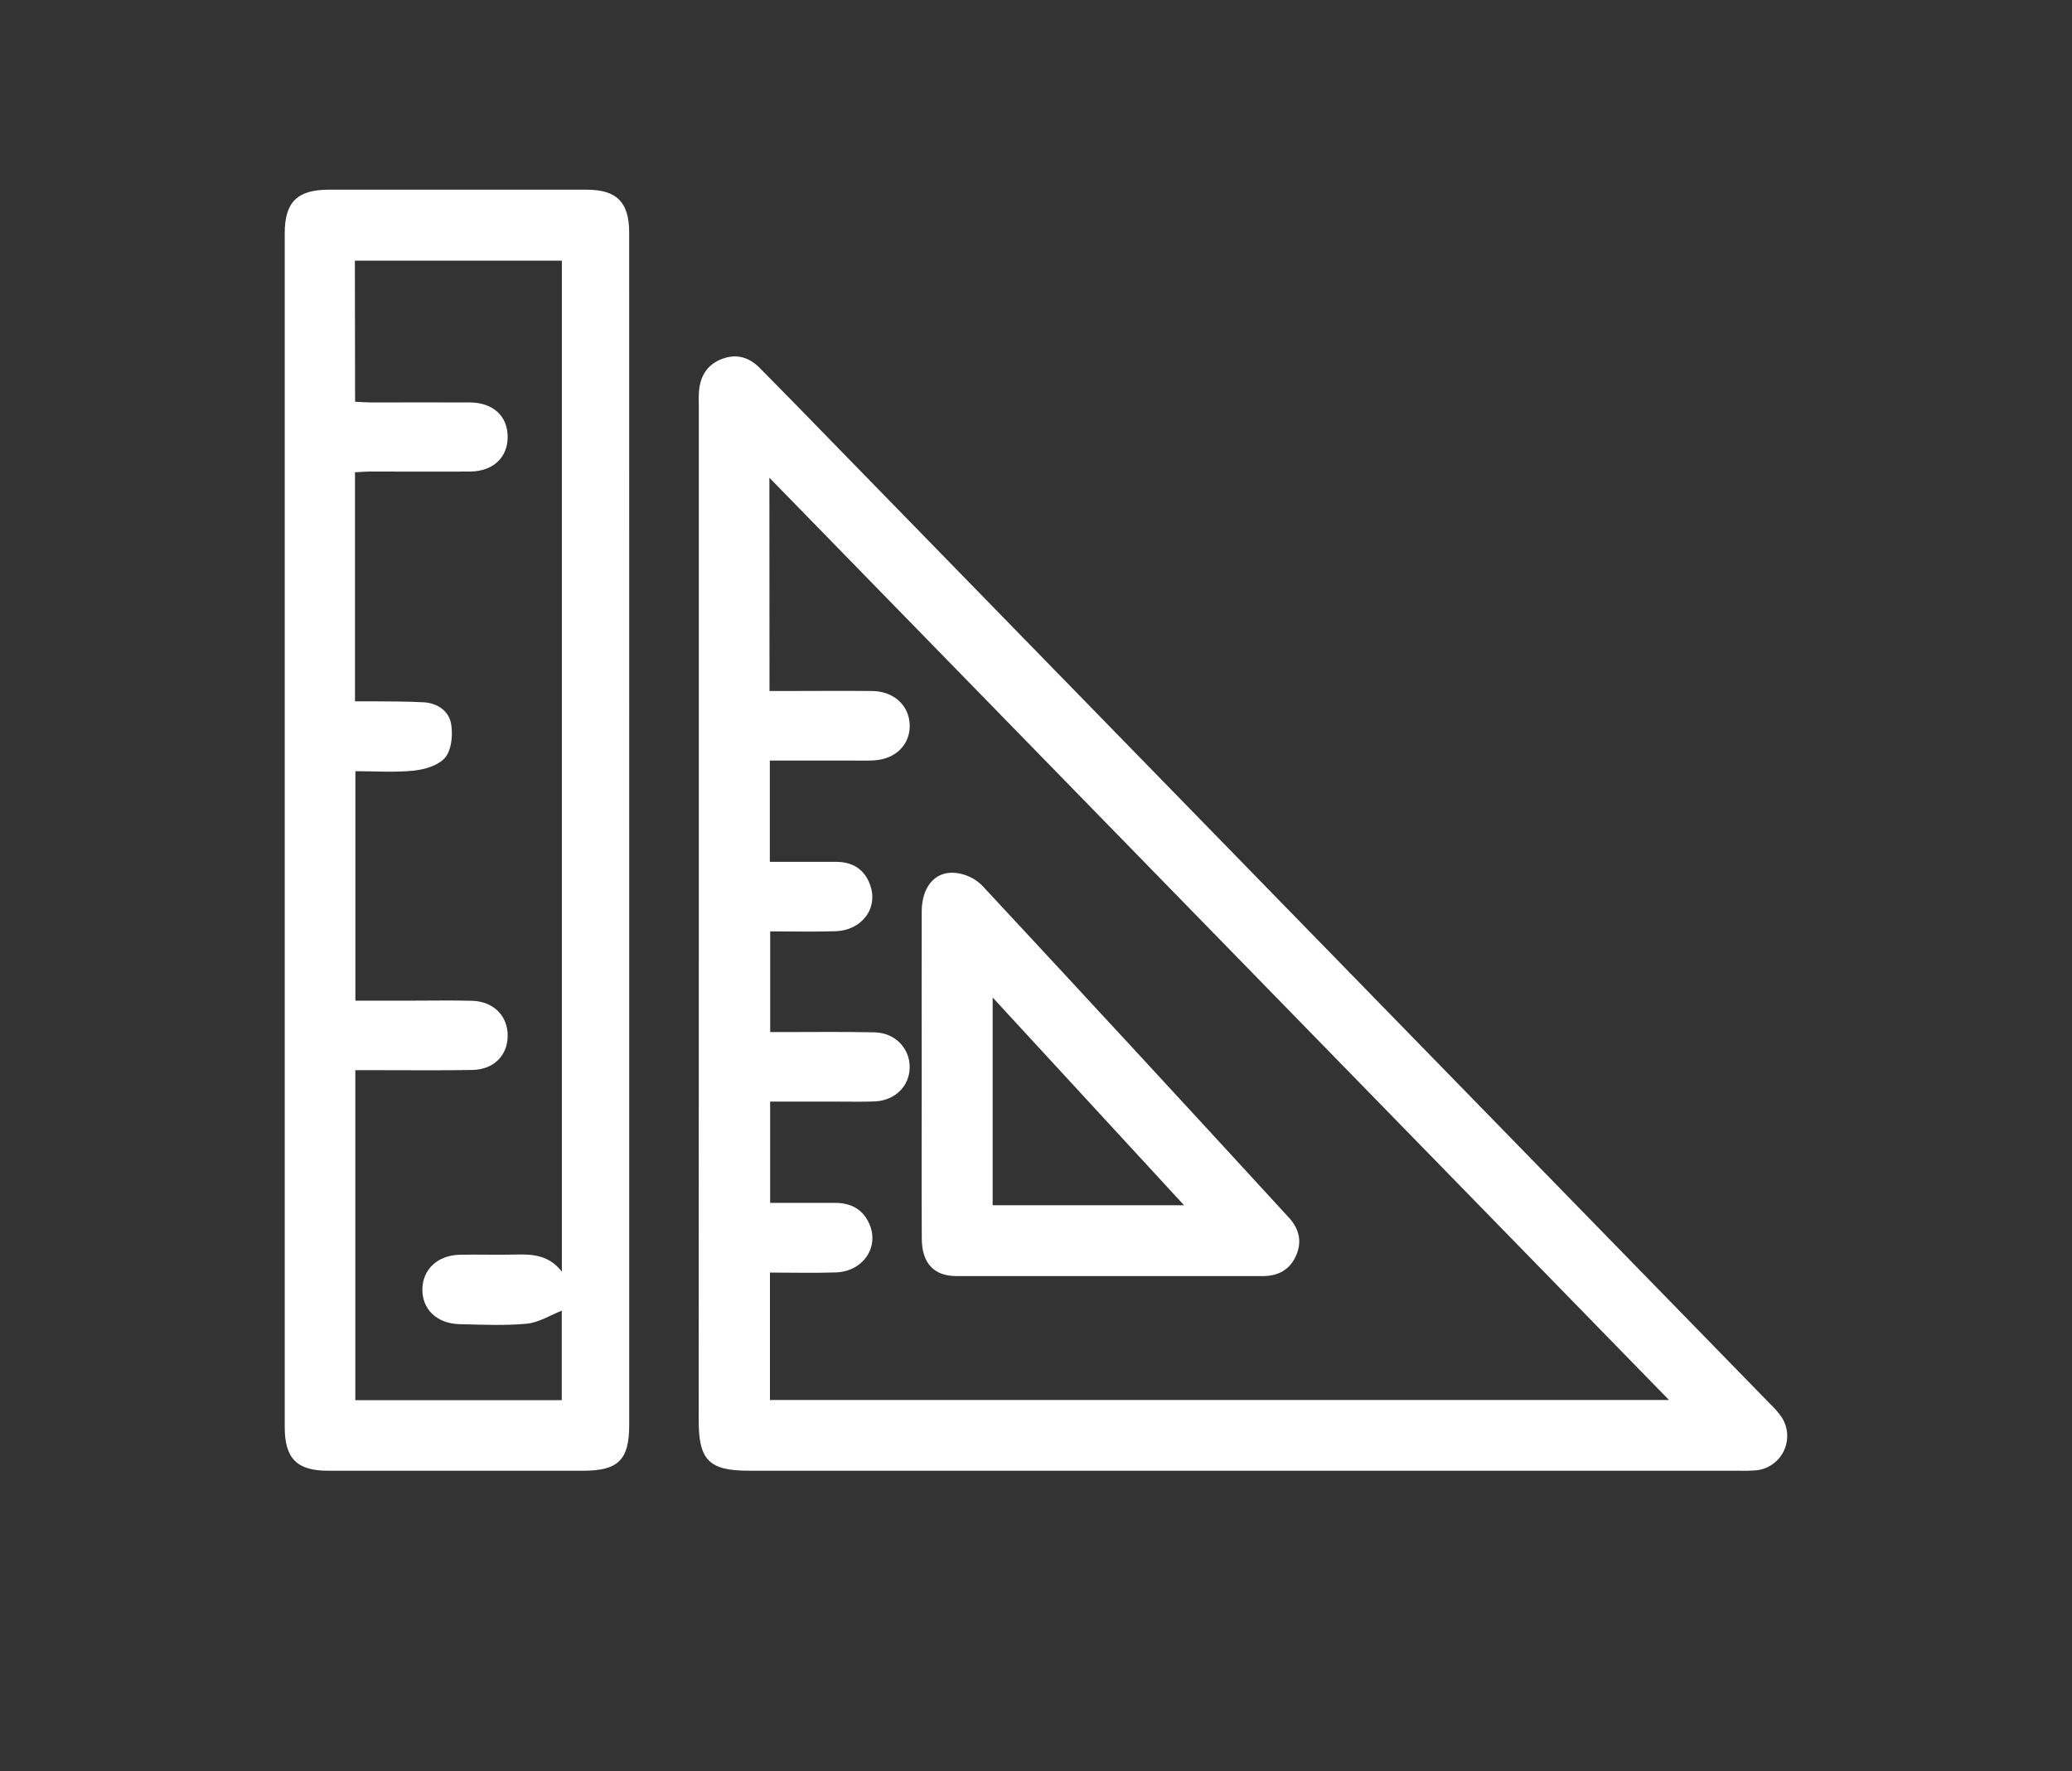 <?xml version="1.0" encoding="UTF-8"?> <svg xmlns="http://www.w3.org/2000/svg" width="131" height="112" viewBox="0 0 131 112" fill="none"><rect x="0" y="0" width="131" height="112" fill="#333333" stroke="none"/><path d="M44.182 57.772V25.705C44.182 25.376 44.166 25.044 44.194 24.717C44.281 23.748 44.735 23.03 45.673 22.685C46.58 22.349 47.37 22.599 48.025 23.258C49.537 24.779 51.031 26.317 52.527 27.855C72.334 48.166 92.137 68.478 111.935 88.789C112.197 89.037 112.434 89.311 112.643 89.606C112.845 89.917 112.964 90.275 112.99 90.645C113.015 91.015 112.946 91.386 112.788 91.722C112.631 92.058 112.39 92.349 112.089 92.566C111.789 92.784 111.437 92.921 111.069 92.965C110.674 92.997 110.278 93.006 109.882 92.992H47.346C44.84 92.992 44.175 92.329 44.175 89.834L44.182 57.772ZM48.651 43.692H49.512C51.392 43.692 53.272 43.673 55.152 43.692C56.526 43.712 57.486 44.617 57.516 45.849C57.546 47.082 56.618 48.007 55.242 48.079C54.78 48.104 54.317 48.09 53.855 48.09H48.672V54.494C50.111 54.494 51.489 54.494 52.867 54.494C53.896 54.494 54.648 54.957 55.008 55.938C55.551 57.418 54.497 58.837 52.798 58.882C51.424 58.921 50.05 58.891 48.695 58.891V65.257H49.461C51.406 65.257 53.351 65.23 55.297 65.274C56.588 65.304 57.516 66.275 57.514 67.469C57.513 68.662 56.6 69.59 55.291 69.643C54.501 69.675 53.7 69.654 52.916 69.654H48.691V76.058C50.122 76.058 51.47 76.058 52.816 76.058C53.792 76.058 54.55 76.461 54.957 77.372C55.617 78.848 54.57 80.395 52.846 80.454C51.47 80.5 50.092 80.463 48.679 80.463V88.522H105.523L48.644 30.207L48.651 43.692Z" fill="white"></path><path d="M39.781 52.514C39.781 65.047 39.781 77.58 39.781 90.112C39.781 92.305 39.086 92.994 36.873 92.994C31.497 92.994 26.122 92.994 20.748 92.994C18.771 92.994 18.004 92.22 18.002 90.238C18.002 65.073 18.002 39.907 18.002 14.738C18.002 12.783 18.798 11.996 20.771 11.994C26.211 11.994 31.651 11.994 37.093 11.994C38.995 11.994 39.779 12.79 39.779 14.71C39.78 27.314 39.781 39.916 39.781 52.514ZM22.45 25.402C22.825 25.418 23.146 25.444 23.466 25.446C25.544 25.446 27.622 25.437 29.7 25.446C31.174 25.455 32.095 26.305 32.097 27.623C32.098 28.94 31.165 29.806 29.707 29.815C27.631 29.829 25.553 29.815 23.475 29.815C23.122 29.815 22.784 29.845 22.444 29.861V44.344C22.878 44.344 23.261 44.344 23.645 44.344C24.706 44.358 25.757 44.344 26.807 44.406C27.677 44.462 28.399 44.973 28.526 45.799C28.636 46.478 28.553 47.39 28.157 47.886C27.76 48.381 26.881 48.649 26.183 48.724C24.959 48.854 23.707 48.761 22.469 48.761V63.27H26.183C27.403 63.27 28.623 63.245 29.844 63.279C31.211 63.318 32.116 64.244 32.097 65.517C32.079 66.755 31.203 67.629 29.86 67.653C27.914 67.689 25.969 67.666 24.024 67.667H22.465V88.531H35.517V82.873C34.783 83.16 34.067 83.623 33.313 83.695C31.907 83.828 30.484 83.759 29.069 83.726C27.614 83.694 26.678 82.783 26.705 81.494C26.731 80.257 27.665 79.372 29.06 79.337C30.247 79.309 31.435 79.356 32.622 79.323C33.702 79.293 34.726 79.372 35.524 80.409V16.48H22.437L22.45 25.402Z" fill="white"></path><path d="M58.275 67.932C58.275 64.501 58.263 61.069 58.275 57.639C58.275 56.105 59.09 55.091 60.36 55.187C61.004 55.243 61.609 55.519 62.074 55.968C68.566 62.948 75.033 69.949 81.474 76.972C82.109 77.66 82.337 78.45 81.964 79.34C81.578 80.266 80.834 80.685 79.854 80.685C73.392 80.685 66.929 80.685 60.464 80.685C59.037 80.685 58.287 79.856 58.279 78.326C58.261 74.857 58.275 71.395 58.275 67.932ZM62.76 63.071V76.208H74.861L62.76 63.071Z" fill="white"></path></svg> 